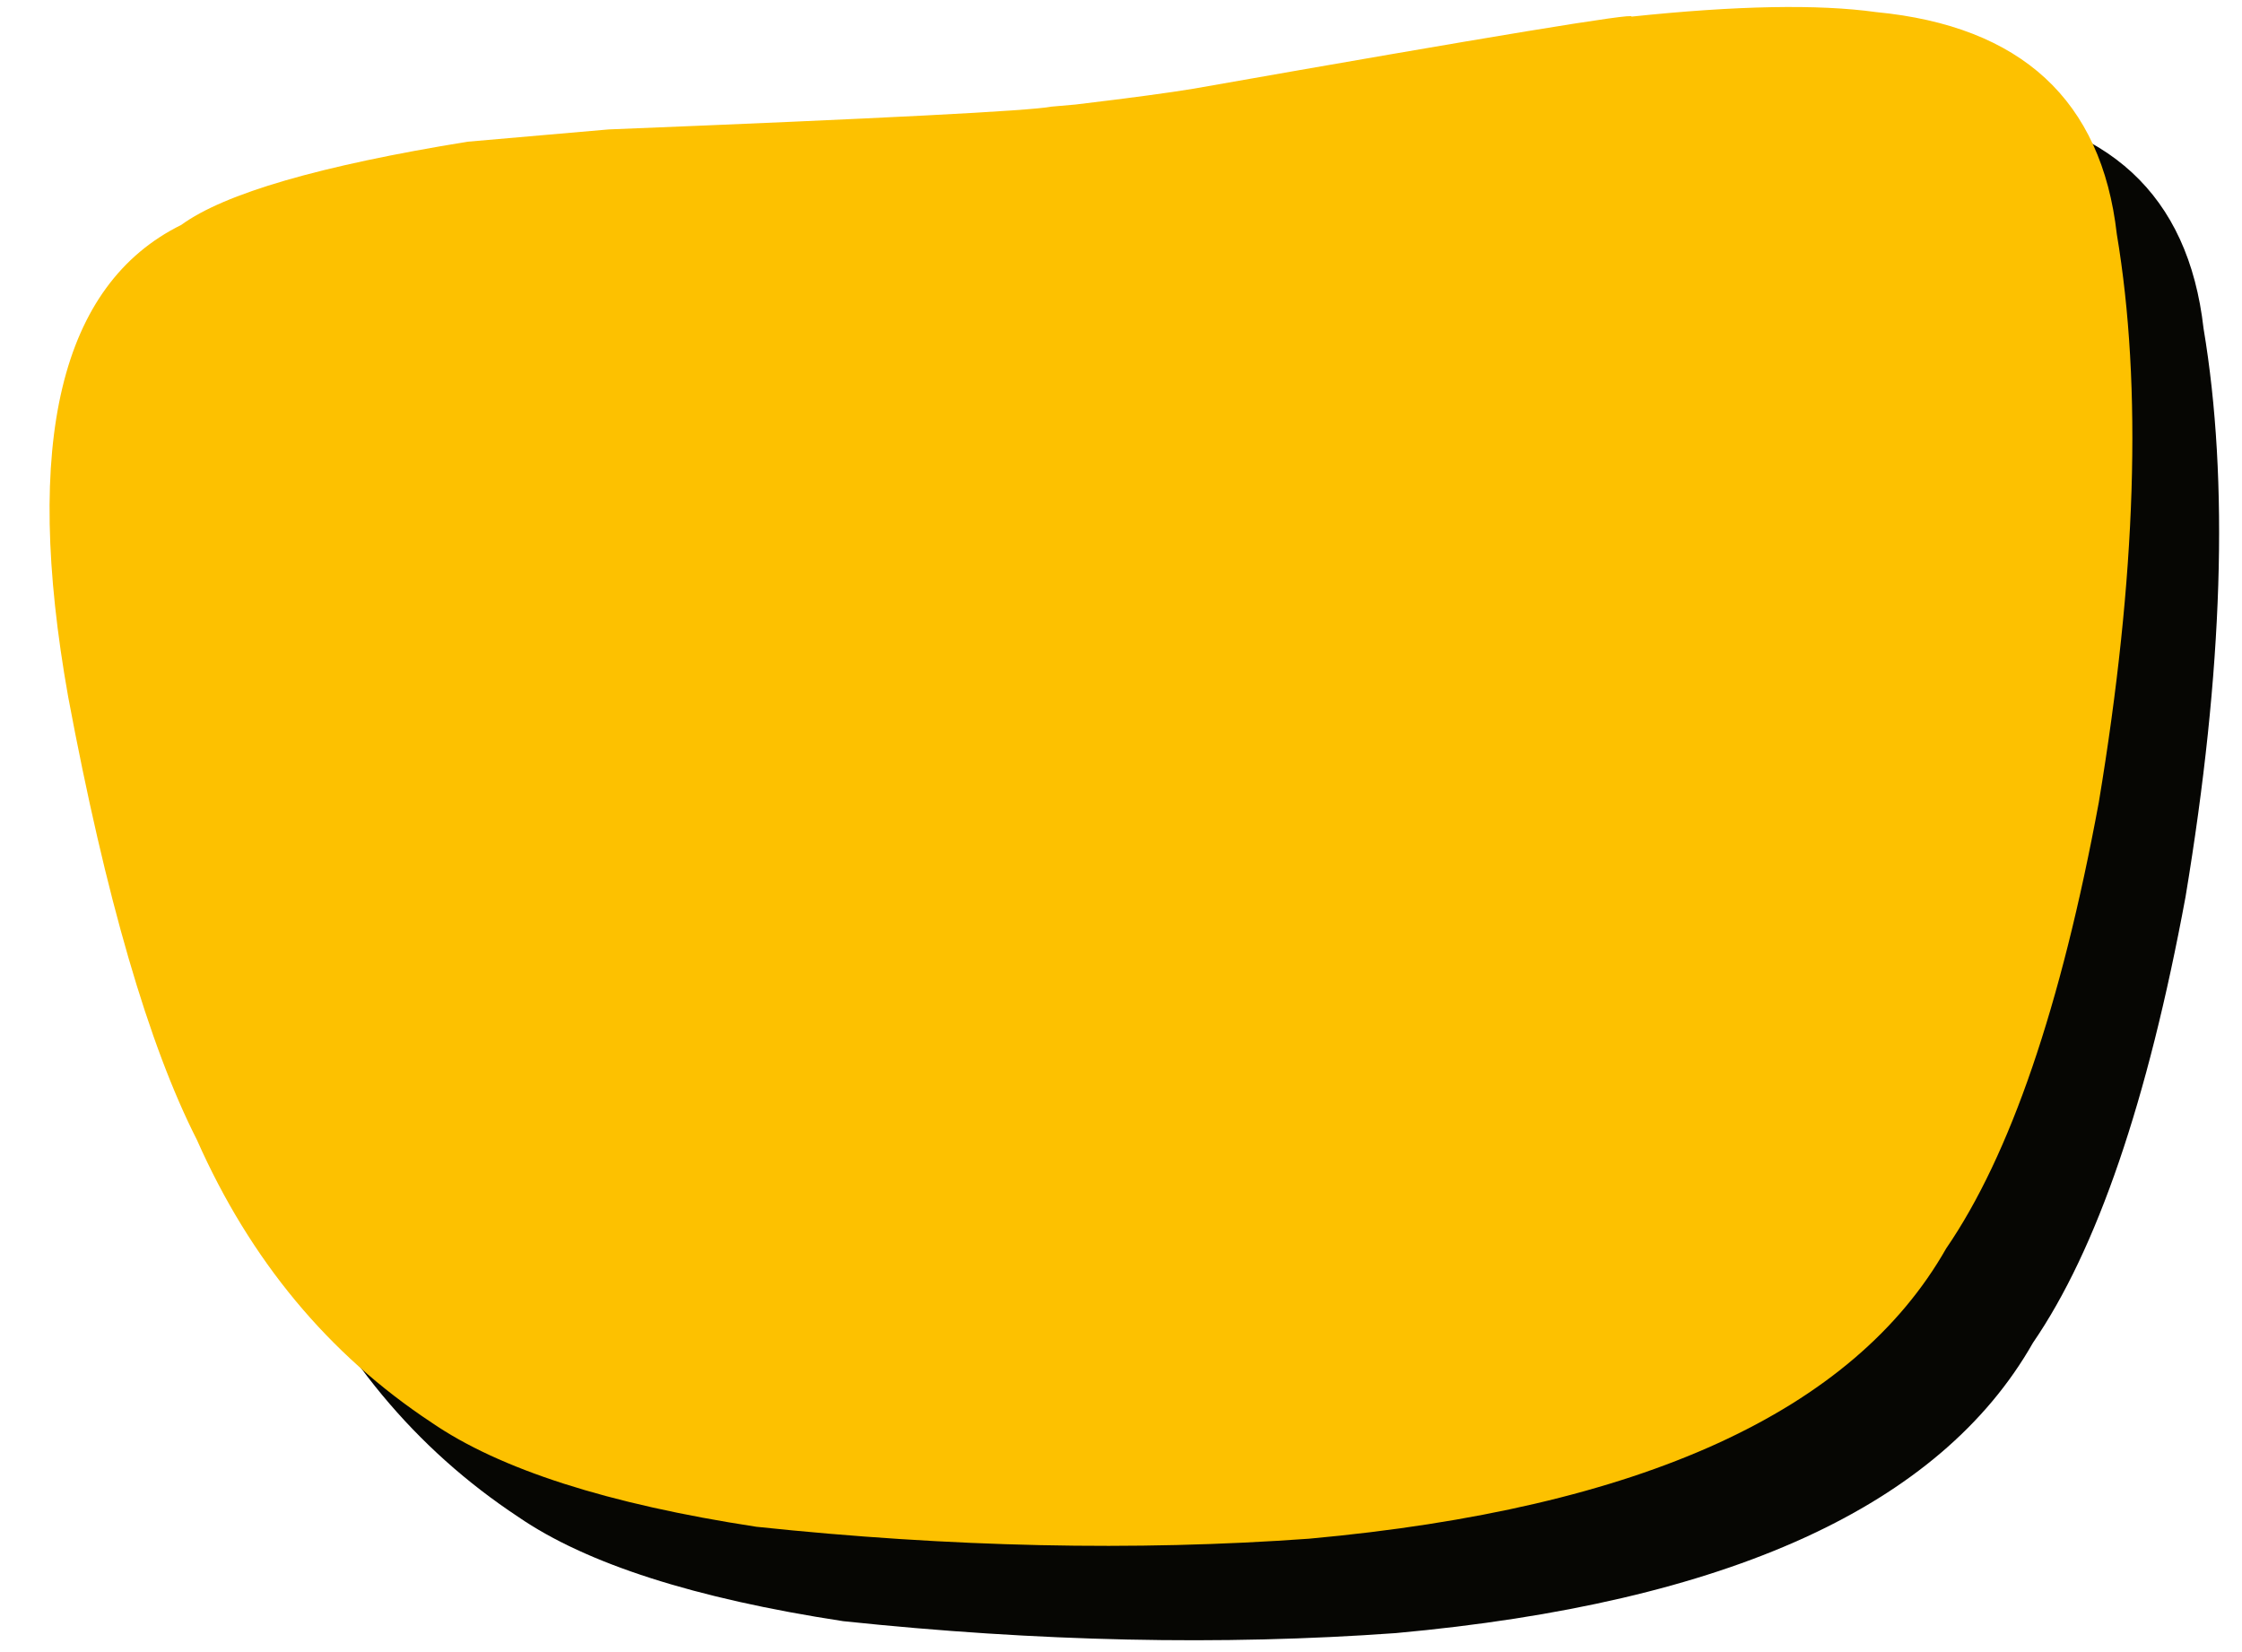 <?xml version="1.0" encoding="UTF-8"?><svg xmlns="http://www.w3.org/2000/svg" xmlns:xlink="http://www.w3.org/1999/xlink" height="1085.7" preserveAspectRatio="xMidYMid meet" version="1.0" viewBox="-265.8 502.6 1473.6 1085.7" width="1473.6" zoomAndPan="magnify"><g><g fill="#060603" id="change1_1"><path d="M498.062,633.344L482.376,634.723Q461.162,638.886,191.196,649.706L98.608,657.768Q-46.939,681.358,-89.629,712.447Q-208.769,771.293,-163.966,1022.655Q-126.967,1220.29,-79.336,1313.836Q-26.849,1432.375,74.853,1499.571Q141.955,1545.686,288.37,1568.082Q479.898,1588.31,651.605,1575.924Q978.922,1546.167,1070.402,1385.13Q1133.448,1293.276,1170.686,1092.049Q1207.786,868.985,1182.533,718.511Q1167.52,586.397,1024.343,572.588Q967.238,564.641,863.469,575.569Q869.464,571.199,575.974,622.891Q551.438,626.972,498.062,633.344"/></g><g fill="#fdc100" id="change2_1"><path d="M441.045,571.305L425.359,572.684Q404.144,576.847,134.178,587.667L41.591,595.729Q-103.957,619.319,-146.647,650.409Q-265.787,709.255,-220.984,960.617Q-183.985,1158.252,-136.354,1251.798Q-83.867,1370.336,17.835,1437.532Q84.937,1483.646,231.352,1506.043Q422.881,1526.271,594.587,1513.885Q921.904,1484.128,1013.384,1323.091Q1076.43,1231.237,1113.668,1030.011Q1150.769,806.946,1125.515,656.472Q1110.503,524.358,967.325,510.549Q910.22,502.603,806.451,513.53Q812.447,509.16,518.956,560.852Q494.42,564.934,441.045,571.305"/></g></g></svg>